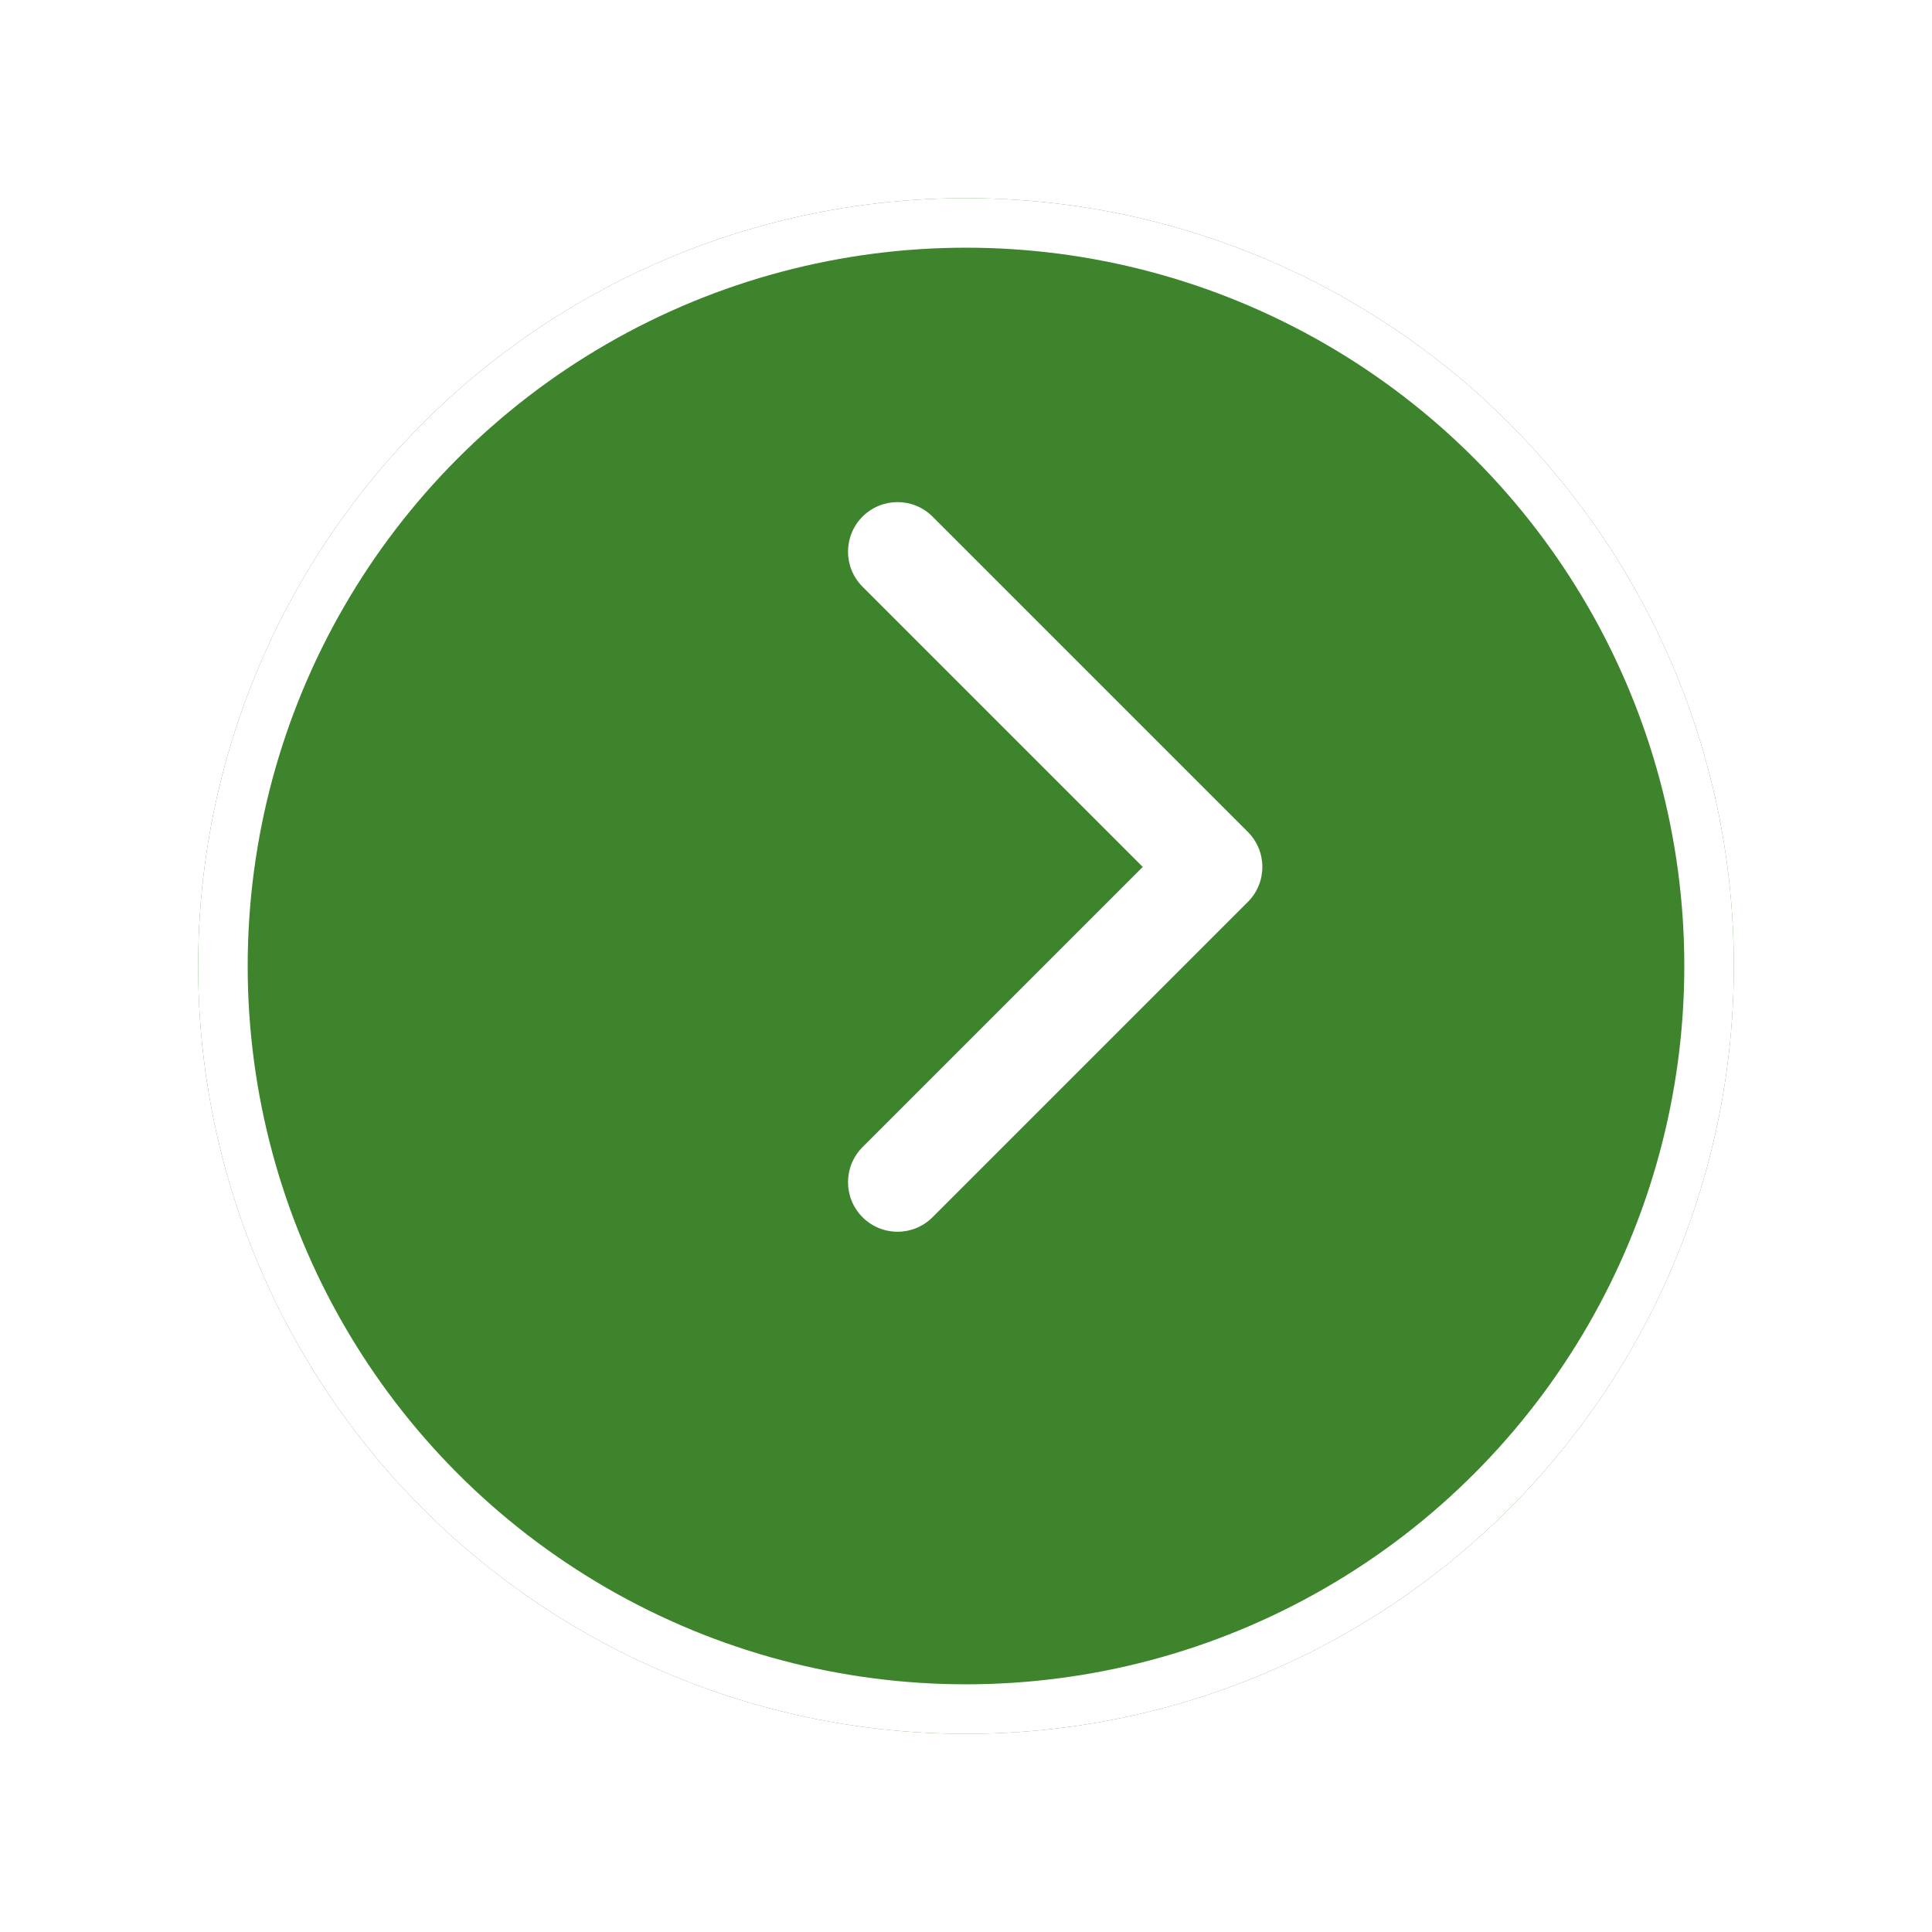 <svg width="39" height="39" viewBox="0 0 39 39" fill="none" xmlns="http://www.w3.org/2000/svg">
<g id="Group 294">
<g id="Ellipse 1" filter="url(#filter0_d_5_1051)">
<circle cx="15.5" cy="15.5" r="15.5" transform="matrix(-1 8.74228e-08 8.74228e-08 1 35 2)" fill="#3E842C"/>
<circle cx="15.5" cy="15.5" r="15" transform="matrix(-1 8.74228e-08 8.74228e-08 1 35 2)" stroke="white"/>
</g>
<path id="Arrow 1" d="M25.189 16.793C25.58 17.183 25.58 17.817 25.189 18.207L18.825 24.571C18.435 24.962 17.802 24.962 17.411 24.571C17.021 24.18 17.021 23.547 17.411 23.157L23.068 17.5L17.411 11.843C17.021 11.453 17.021 10.819 17.411 10.429C17.802 10.038 18.435 10.038 18.825 10.429L25.189 16.793ZM24.482 18.5L23.375 18.5L23.375 16.5L24.482 16.5L24.482 18.5Z" fill="white"/>
</g>
<defs>
<filter id="filter0_d_5_1051" x="0" y="0" width="39" height="39" filterUnits="userSpaceOnUse" color-interpolation-filters="sRGB">
<feFlood flood-opacity="0" result="BackgroundImageFix"/>
<feColorMatrix in="SourceAlpha" type="matrix" values="0 0 0 0 0 0 0 0 0 0 0 0 0 0 0 0 0 0 127 0" result="hardAlpha"/>
<feOffset dy="2"/>
<feGaussianBlur stdDeviation="2"/>
<feComposite in2="hardAlpha" operator="out"/>
<feColorMatrix type="matrix" values="0 0 0 0 0 0 0 0 0 0 0 0 0 0 0 0 0 0 0.15 0"/>
<feBlend mode="normal" in2="BackgroundImageFix" result="effect1_dropShadow_5_1051"/>
<feBlend mode="normal" in="SourceGraphic" in2="effect1_dropShadow_5_1051" result="shape"/>
</filter>
</defs>
</svg>
